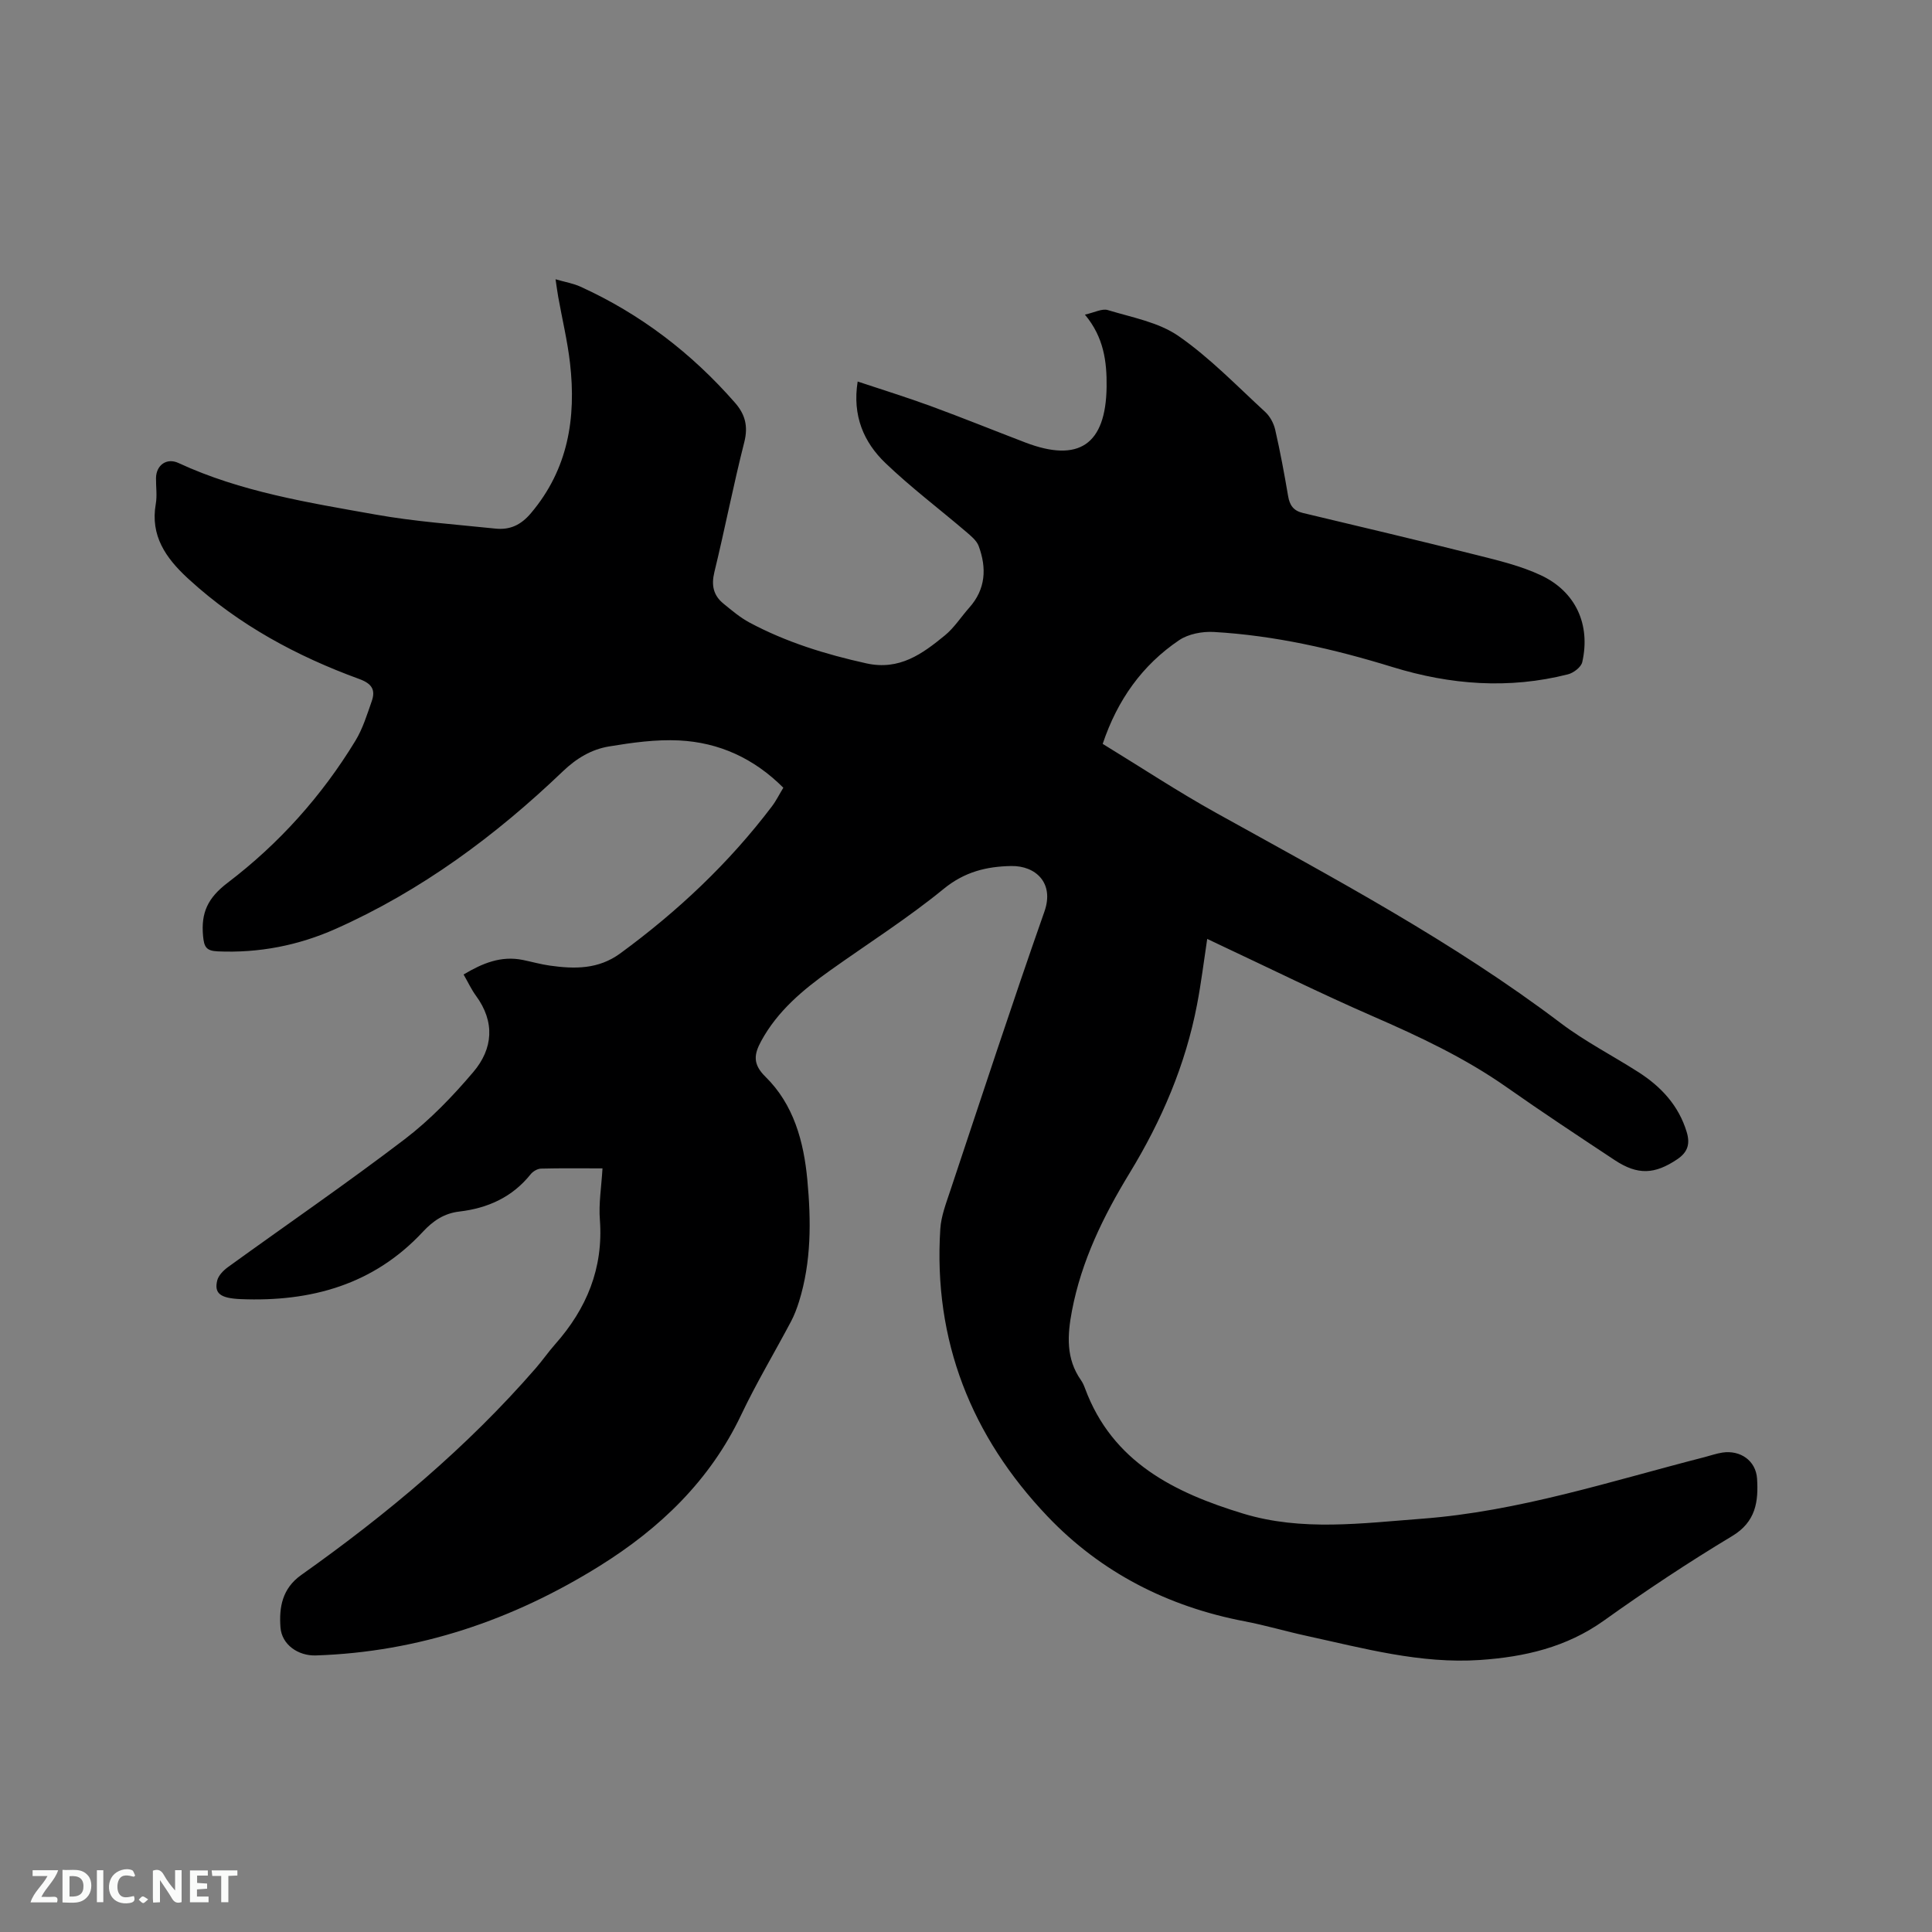 <svg enable-background="new 0 0 400 400" viewBox="0 0 400 400" xmlns="http://www.w3.org/2000/svg"><rect x="0" y="0" width="400" height="400" fill="#808080" stroke="none"/><path d="m124.74 241.9c-4.52 0-8.63-.06-12.74.05-.73.02-1.65.57-2.13 1.16-3.81 4.77-8.9 7.04-14.79 7.73-3.13.37-5.41 1.91-7.52 4.18-10.2 10.98-23.22 14.54-37.71 13.95-4.28-.18-5.52-1.2-4.88-3.85.26-1.06 1.29-2.1 2.24-2.79 12.19-8.82 24.61-17.34 36.58-26.47 5.24-4 9.94-8.88 14.22-13.93 4.06-4.79 4.52-10.36.52-15.79-.93-1.27-1.6-2.73-2.55-4.38 3.87-2.31 7.73-3.94 12.28-3.01 1.87.38 3.71.91 5.59 1.17 5.11.72 10.04.79 14.57-2.53 11.88-8.7 22.49-18.68 31.39-30.43.89-1.17 1.54-2.51 2.37-3.87-6.07-6.08-13.31-9.38-21.58-9.79-4.8-.24-9.71.45-14.49 1.24-3.64.6-6.74 2.44-9.57 5.15-13.94 13.34-29.32 24.73-47.04 32.62-7.72 3.44-15.9 5.04-24.44 4.66-2.41-.11-2.81-.96-3.02-3.2-.44-4.81.97-7.87 5.1-11.01 10.6-8.06 19.48-17.95 26.44-29.39 1.52-2.49 2.4-5.39 3.38-8.18.83-2.36.05-3.65-2.58-4.61-12.93-4.72-24.91-11.18-35.16-20.54-.16-.14-.31-.29-.47-.43-4.43-4.12-7.65-8.71-6.5-15.26.31-1.75.02-3.6.05-5.4.05-2.67 2.22-4.21 4.63-3.1 12.94 6 26.9 8.2 40.74 10.67 8.21 1.47 16.59 2.05 24.9 2.92 2.98.31 5.27-.71 7.37-3.21 7.7-9.12 9.37-19.69 8.08-31.02-.53-4.62-1.63-9.17-2.45-13.76-.18-1.01-.31-2.02-.55-3.63 2.03.59 3.68.86 5.15 1.53 12.43 5.65 23.03 13.77 32.01 24.04 2.09 2.39 2.75 4.85 1.92 8.14-2.27 8.92-4.02 17.98-6.2 26.93-.66 2.73-.2 4.82 1.89 6.52 1.72 1.4 3.44 2.87 5.38 3.91 7.61 4.07 15.75 6.58 24.19 8.45 6.86 1.52 11.6-1.96 16.27-5.79 1.94-1.59 3.34-3.82 5.03-5.72 3.44-3.85 3.65-8.23 1.96-12.79-.43-1.15-1.62-2.1-2.62-2.96-5.55-4.74-11.41-9.16-16.67-14.2-4.5-4.31-6.89-9.81-5.76-16.89 5.22 1.74 10.23 3.29 15.14 5.09 6.56 2.41 13.03 5.03 19.56 7.53 11.11 4.25 16.67.42 16.84-11.47.07-5.28-.58-10.32-4.49-15 2-.44 3.56-1.31 4.75-.94 4.99 1.52 10.49 2.5 14.64 5.38 6.49 4.5 12.07 10.32 17.93 15.7 1 .92 1.78 2.37 2.08 3.71 1.04 4.54 1.89 9.13 2.67 13.72.32 1.9 1.11 3.03 3.04 3.49 12.03 2.87 24.07 5.71 36.07 8.73 4.49 1.13 9.09 2.23 13.24 4.18 7.22 3.39 10.3 10.23 8.55 17.97-.23 1.04-1.79 2.23-2.95 2.53-12.24 3.11-24.35 2.19-36.35-1.51-12.08-3.72-24.36-6.54-37.01-7.26-2.37-.13-5.23.41-7.15 1.7-7.67 5.18-12.79 12.41-15.83 21.47 8 4.89 15.61 9.92 23.56 14.33 24.36 13.52 48.96 26.6 71.28 43.49 5.05 3.82 10.77 6.74 16.12 10.17 4.67 3 8.29 6.89 9.95 12.36.73 2.42.27 4.16-1.96 5.66-4.64 3.11-8.14 3.34-12.94.17-7.5-4.96-15-9.91-22.35-15.08-8.64-6.07-18.08-10.5-27.72-14.7-10.76-4.69-21.29-9.9-31.92-14.89-.74-.35-1.48-.7-2.38-1.13-.71 4.68-1.25 9.15-2.1 13.57-2.39 12.53-7.34 24.04-13.96 34.9-5.43 8.91-9.98 18.19-11.95 28.56-.95 5-1.26 9.88 1.88 14.34.36.51.62 1.11.84 1.71 5.66 15.28 18.55 21.59 32.75 25.91 12.13 3.69 24.6 1.99 36.95 1.06 20.11-1.51 39.2-7.8 58.57-12.76 1.23-.32 2.44-.75 3.69-.94 3.72-.56 6.93 1.69 7.17 5.39.3 4.73-.23 8.94-5.16 11.9-9.07 5.45-17.92 11.33-26.54 17.49-7.76 5.54-16.43 7.53-25.64 8.16-12.37.84-24.16-2.43-36.05-5.02-4.24-.92-8.42-2.17-12.68-2.98-15.87-3.03-29.76-10.1-40.83-21.73-15.76-16.55-23.68-36.4-22.2-59.51.17-2.68 1.21-5.34 2.07-7.94 6.43-19.28 12.75-38.6 19.49-57.78 2.09-5.95-1.86-9.5-6.86-9.42-5.15.09-9.68 1.2-14 4.73-7.45 6.09-15.63 11.28-23.48 16.87-5.65 4.02-10.92 8.41-14.31 14.65-1.47 2.71-1.8 4.74.88 7.37 5.86 5.75 7.94 13.42 8.68 21.35.79 8.46.85 16.95-1.72 25.21-.44 1.4-.97 2.81-1.65 4.1-3.42 6.46-7.19 12.75-10.32 19.34-6.47 13.62-16.84 23.53-29.37 31.33-17.95 11.17-37.4 17.79-58.69 18.49-3.66.12-7.06-2.22-7.33-5.8-.31-4.15.34-8.06 4.32-10.87 17.69-12.54 34.27-26.38 48.54-42.81 1.39-1.6 2.6-3.36 4-4.94 6.52-7.36 10.01-15.73 9.27-25.76-.27-3.34.31-6.74.54-10.66z" fill="#000001"/><g fill="#fafbfa"><path d="m37.59 393.81c-.92.31-1.52.05-2-.78-.7-1.2-1.52-2.34-2.47-3.78v4.59c-.55.03-.95.05-1.41.07-.03-.37-.06-.64-.06-.91 0-1.91 0-3.81 0-5.7 1.13-.41 1.77-.03 2.29.91.62 1.11 1.38 2.14 2.31 3.19v-4.2h1.35v6.61z"/><path d="m12.94 393.88v-6.75c1.9.19 3.93-.54 5.37 1.29.8 1.01.78 2.88.03 3.97-1.37 1.97-3.4 1.51-5.4 1.49m1.45-1.22c2.04.12 2.92-.58 2.89-2.21-.03-1.51-.98-2.19-2.89-2z"/><path d="m11.81 393.87h-5.49c.68-2.18 2.47-3.48 3.51-5.45h-3.08v-1.21h5.29c-.71 2.13-2.44 3.48-3.47 5.51.86 0 1.63.04 2.39-.01.79-.05 1.14.21.85 1.16"/><path d="m39.33 393.86v-6.61h3.7v1.07h-2.22v1.52c.68.04 1.34.09 2.07.13v1.07c-.72.05-1.38.09-2.1.14v1.48h2.4v1.19h-3.85z"/><path d="m27.71 388.56c-1.15-.3-2.46-.61-3.1.64-.37.73-.41 1.93-.06 2.67.63 1.35 1.99.93 3.17.68.35.94-.01 1.32-.93 1.46-1.62.25-3.05-.27-3.76-1.48-.73-1.24-.6-3.03.31-4.17.88-1.11 2.71-1.7 4-1.16.32.13.44.74.65 1.12-.1.08-.19.16-.28.24"/><path d="m49.15 387.24v1.07c-.59.02-1.17.05-1.87.08v5.44h-1.48v-5.44h-1.85c-.05-.4-.08-.73-.13-1.15z"/><path d="m20.06 387.21h1.33v6.62h-1.33z"/><path d="m30.68 393.25c-.49.38-.8.79-1.05.76-.32-.05-.6-.45-.9-.7.26-.24.51-.64.8-.67.29-.04.62.3 1.15.61"/></g></svg>